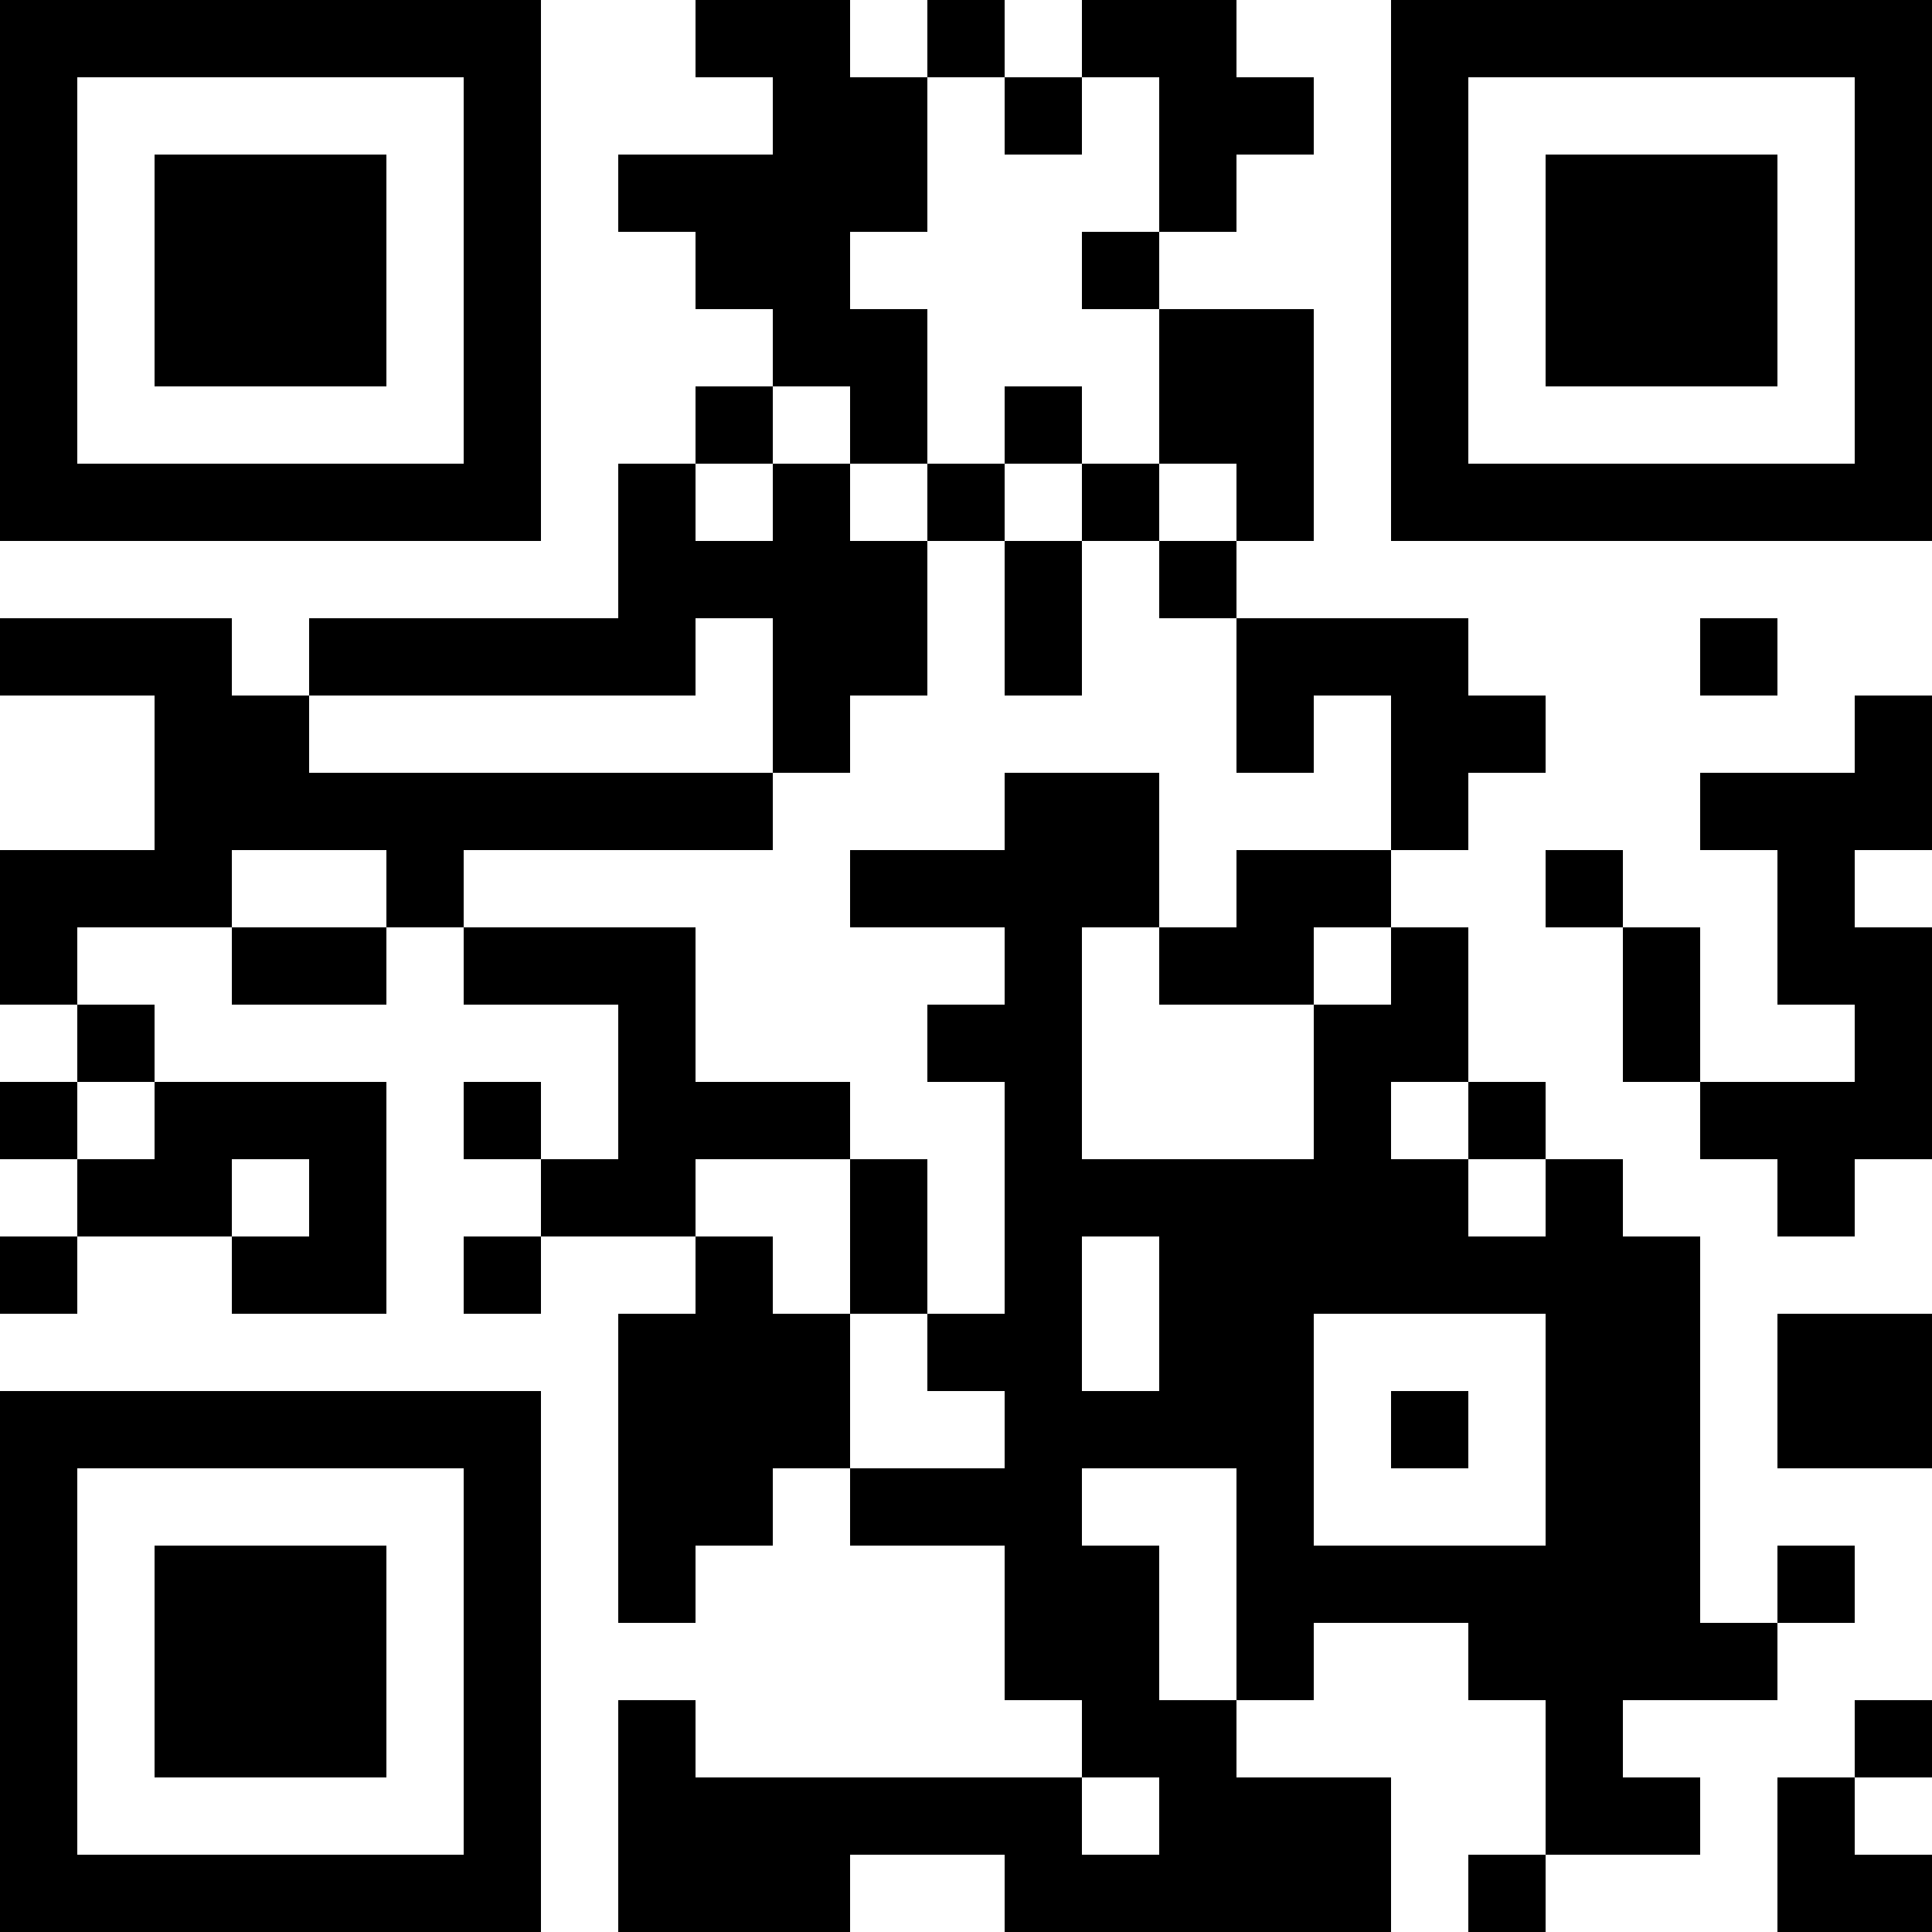 <?xml version="1.0" encoding="UTF-8"?>
<svg xmlns="http://www.w3.org/2000/svg" version="1.1" width="1000" height="1000" viewBox="0 0 1000 1000"><rect x="0" y="0" width="1000" height="1000" fill="#ffffff"/><g transform="scale(40)"><g transform="translate(0,0)"><path fill-rule="evenodd" d="M9 0L9 1L10 1L10 2L8 2L8 3L9 3L9 4L10 4L10 5L9 5L9 6L8 6L8 8L4 8L4 9L3 9L3 8L0 8L0 9L2 9L2 11L0 11L0 13L1 13L1 14L0 14L0 15L1 15L1 16L0 16L0 17L1 17L1 16L3 16L3 17L5 17L5 14L2 14L2 13L1 13L1 12L3 12L3 13L5 13L5 12L6 12L6 13L8 13L8 15L7 15L7 14L6 14L6 15L7 15L7 16L6 16L6 17L7 17L7 16L9 16L9 17L8 17L8 21L9 21L9 20L10 20L10 19L11 19L11 20L13 20L13 22L14 22L14 23L9 23L9 22L8 22L8 25L11 25L11 24L13 24L13 25L18 25L18 23L16 23L16 22L17 22L17 21L19 21L19 22L20 22L20 24L19 24L19 25L20 25L20 24L22 24L22 23L21 23L21 22L23 22L23 21L24 21L24 20L23 20L23 21L22 21L22 16L21 16L21 15L20 15L20 14L19 14L19 12L18 12L18 11L19 11L19 10L20 10L20 9L19 9L19 8L16 8L16 7L17 7L17 4L15 4L15 3L16 3L16 2L17 2L17 1L16 1L16 0L14 0L14 1L13 1L13 0L12 0L12 1L11 1L11 0ZM12 1L12 3L11 3L11 4L12 4L12 6L11 6L11 5L10 5L10 6L9 6L9 7L10 7L10 6L11 6L11 7L12 7L12 9L11 9L11 10L10 10L10 8L9 8L9 9L4 9L4 10L10 10L10 11L6 11L6 12L9 12L9 14L11 14L11 15L9 15L9 16L10 16L10 17L11 17L11 19L13 19L13 18L12 18L12 17L13 17L13 14L12 14L12 13L13 13L13 12L11 12L11 11L13 11L13 10L15 10L15 12L14 12L14 15L17 15L17 13L18 13L18 12L17 12L17 13L15 13L15 12L16 12L16 11L18 11L18 9L17 9L17 10L16 10L16 8L15 8L15 7L16 7L16 6L15 6L15 4L14 4L14 3L15 3L15 1L14 1L14 2L13 2L13 1ZM13 5L13 6L12 6L12 7L13 7L13 9L14 9L14 7L15 7L15 6L14 6L14 5ZM13 6L13 7L14 7L14 6ZM22 8L22 9L23 9L23 8ZM24 9L24 10L22 10L22 11L23 11L23 13L24 13L24 14L22 14L22 12L21 12L21 11L20 11L20 12L21 12L21 14L22 14L22 15L23 15L23 16L24 16L24 15L25 15L25 12L24 12L24 11L25 11L25 9ZM3 11L3 12L5 12L5 11ZM1 14L1 15L2 15L2 14ZM18 14L18 15L19 15L19 16L20 16L20 15L19 15L19 14ZM3 15L3 16L4 16L4 15ZM11 15L11 17L12 17L12 15ZM14 16L14 18L15 18L15 16ZM17 17L17 20L20 20L20 17ZM23 17L23 19L25 19L25 17ZM18 18L18 19L19 19L19 18ZM14 19L14 20L15 20L15 22L16 22L16 19ZM24 22L24 23L23 23L23 25L25 25L25 24L24 24L24 23L25 23L25 22ZM14 23L14 24L15 24L15 23ZM0 0L0 7L7 7L7 0ZM1 1L1 6L6 6L6 1ZM2 2L2 5L5 5L5 2ZM18 0L18 7L25 7L25 0ZM19 1L19 6L24 6L24 1ZM20 2L20 5L23 5L23 2ZM0 18L0 25L7 25L7 18ZM1 19L1 24L6 24L6 19ZM2 20L2 23L5 23L5 20Z" fill="#000000"/></g></g></svg>
